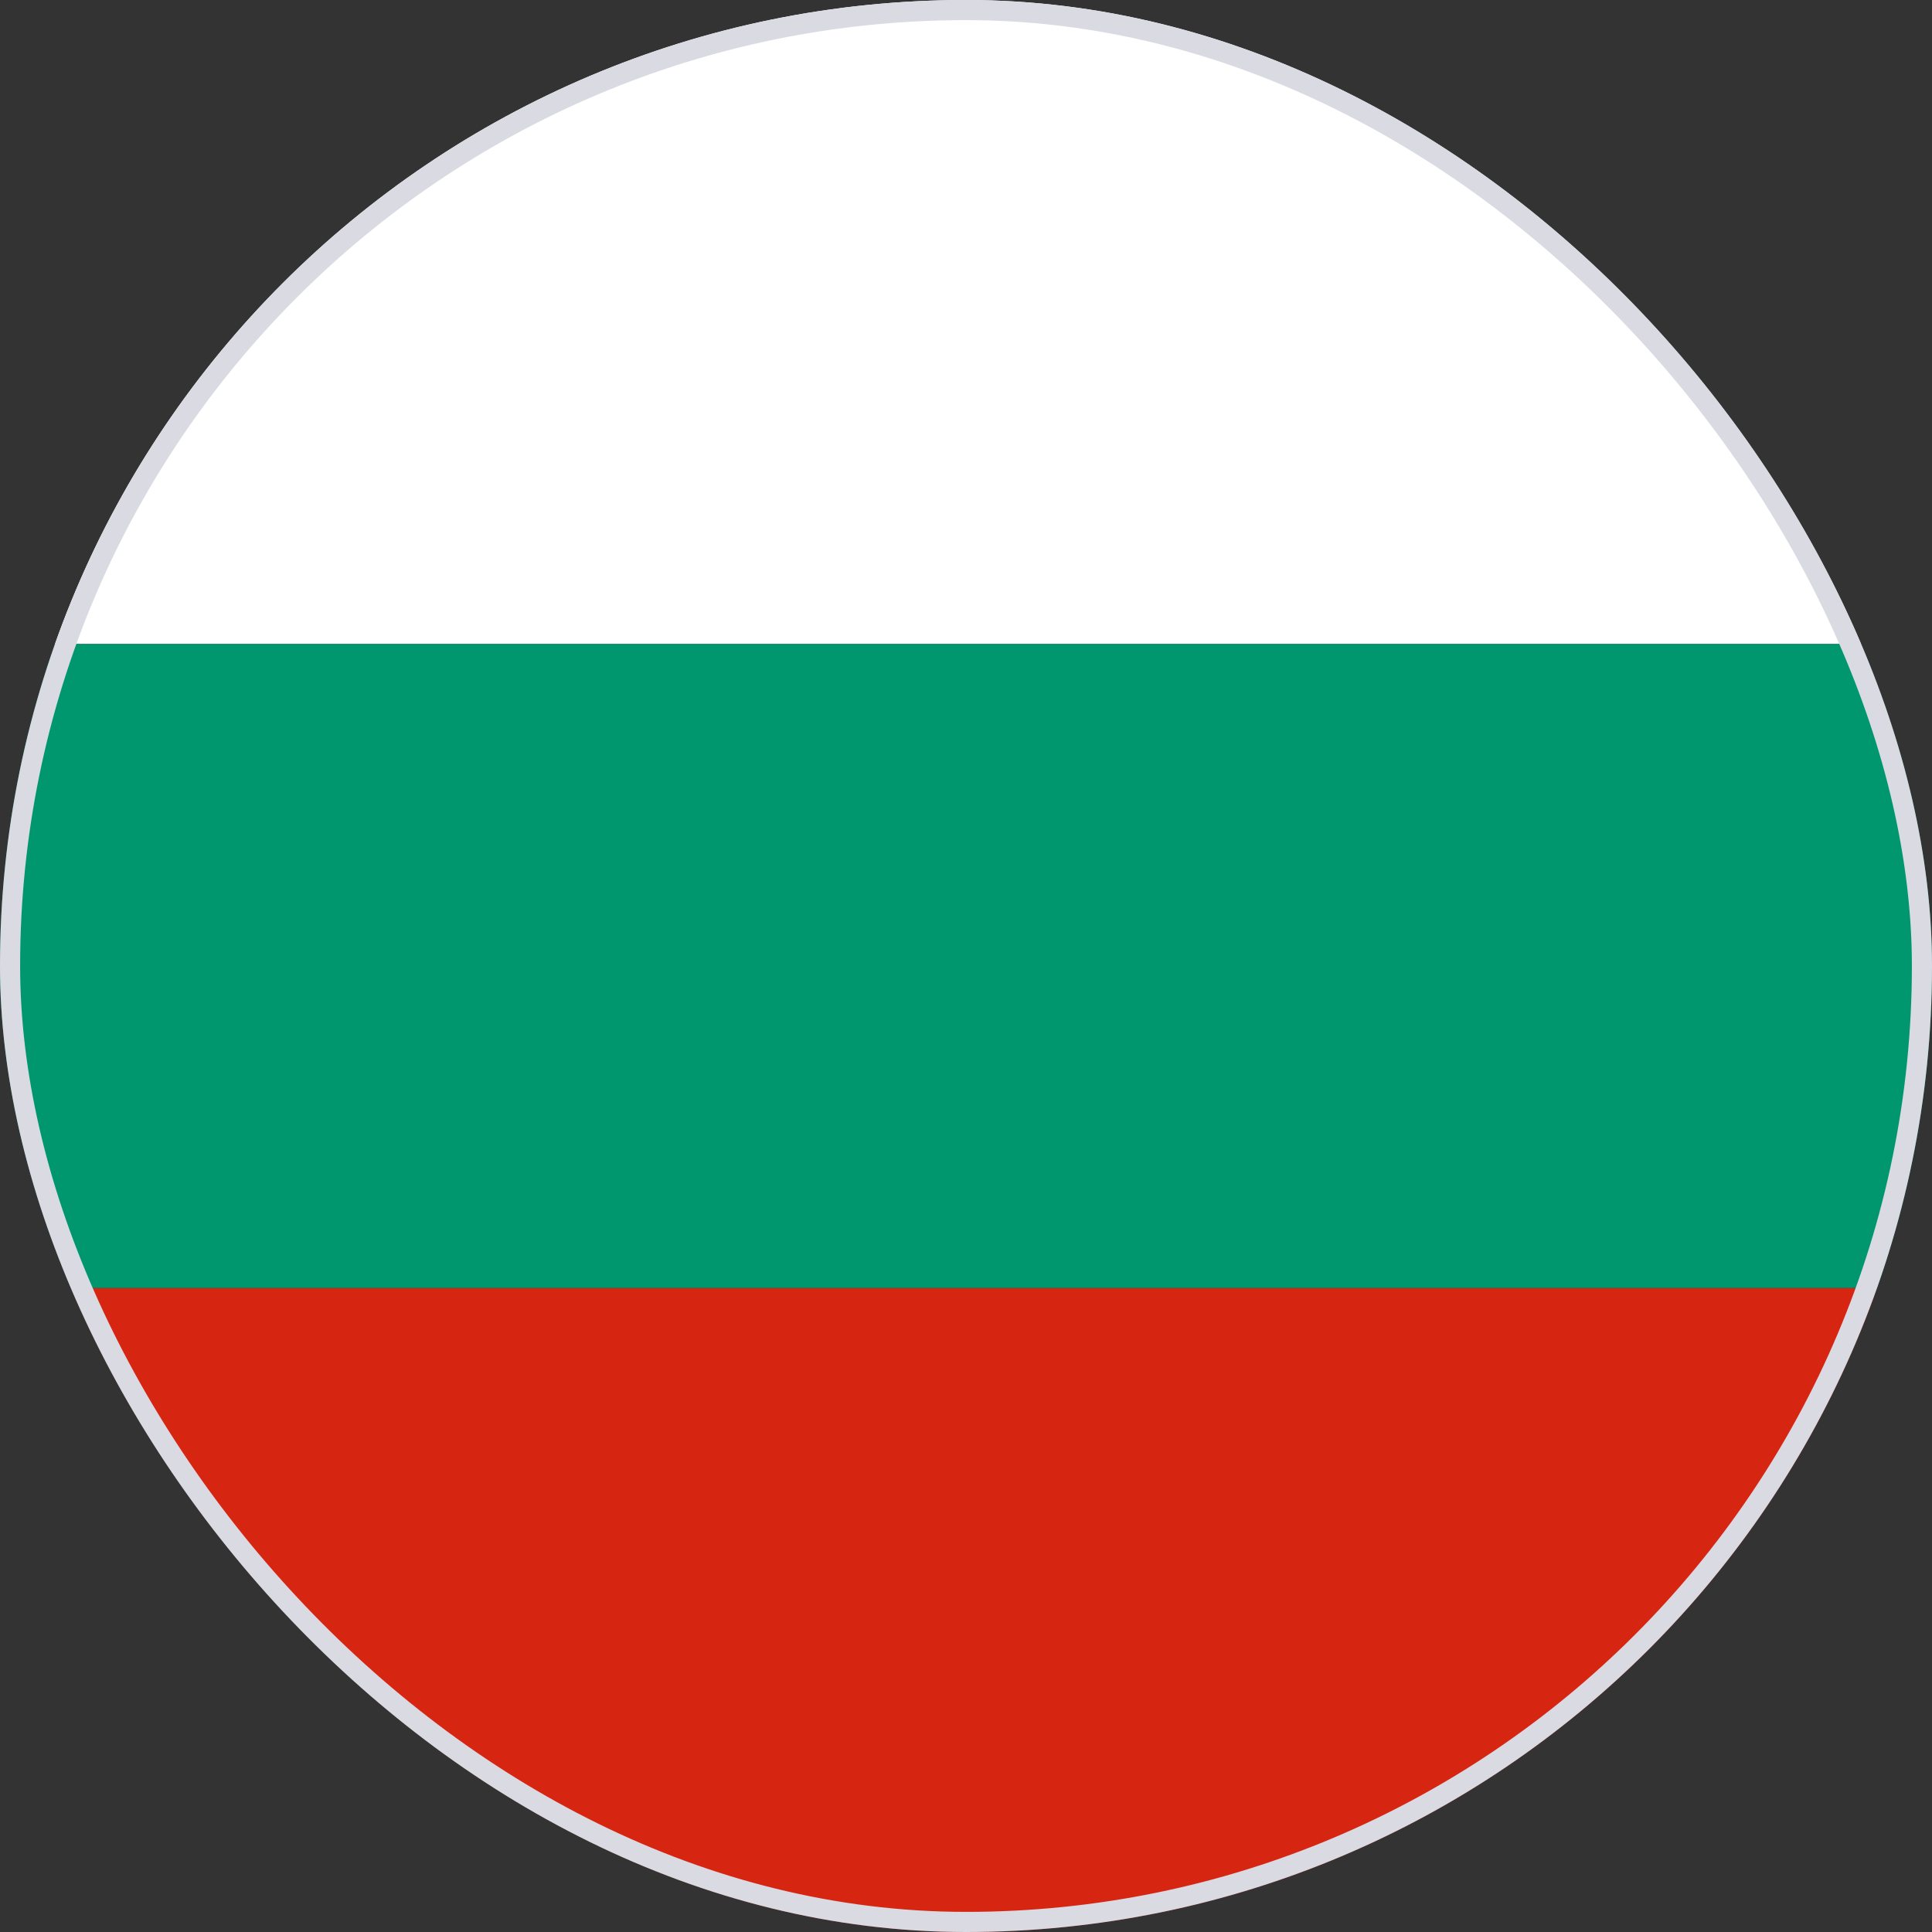 <svg width="48" height="48" viewBox="0 0 48 48" fill="none" xmlns="http://www.w3.org/2000/svg">
<rect x="0" y="0" width="48" height="48" fill="#333333" stroke="none"/>
<g clip-path="url(#clip0_11924_6486)">
<g clip-path="url(#clip1_11924_6486)">
<path fill-rule="evenodd" clip-rule="evenodd" d="M-8 32H56V48H-8V32Z" fill="#D62612"/>
<path fill-rule="evenodd" clip-rule="evenodd" d="M-8 0H56V16H-8V0Z" fill="white"/>
<path fill-rule="evenodd" clip-rule="evenodd" d="M-8 16H56V32H-8V16Z" fill="#00966E"/>
</g>
</g>
<rect x="0.25" y="0.25" width="47.5" height="47.5" rx="23.75" stroke="#DADAE3" stroke-width="0.5"/>
<defs>
<clipPath id="clip0_11924_6486">
<rect width="48" height="48" rx="24" fill="white"/>
</clipPath>
<clipPath id="clip1_11924_6486">
<rect width="64" height="48" fill="white" transform="translate(-8)"/>
</clipPath>
</defs>
</svg>
